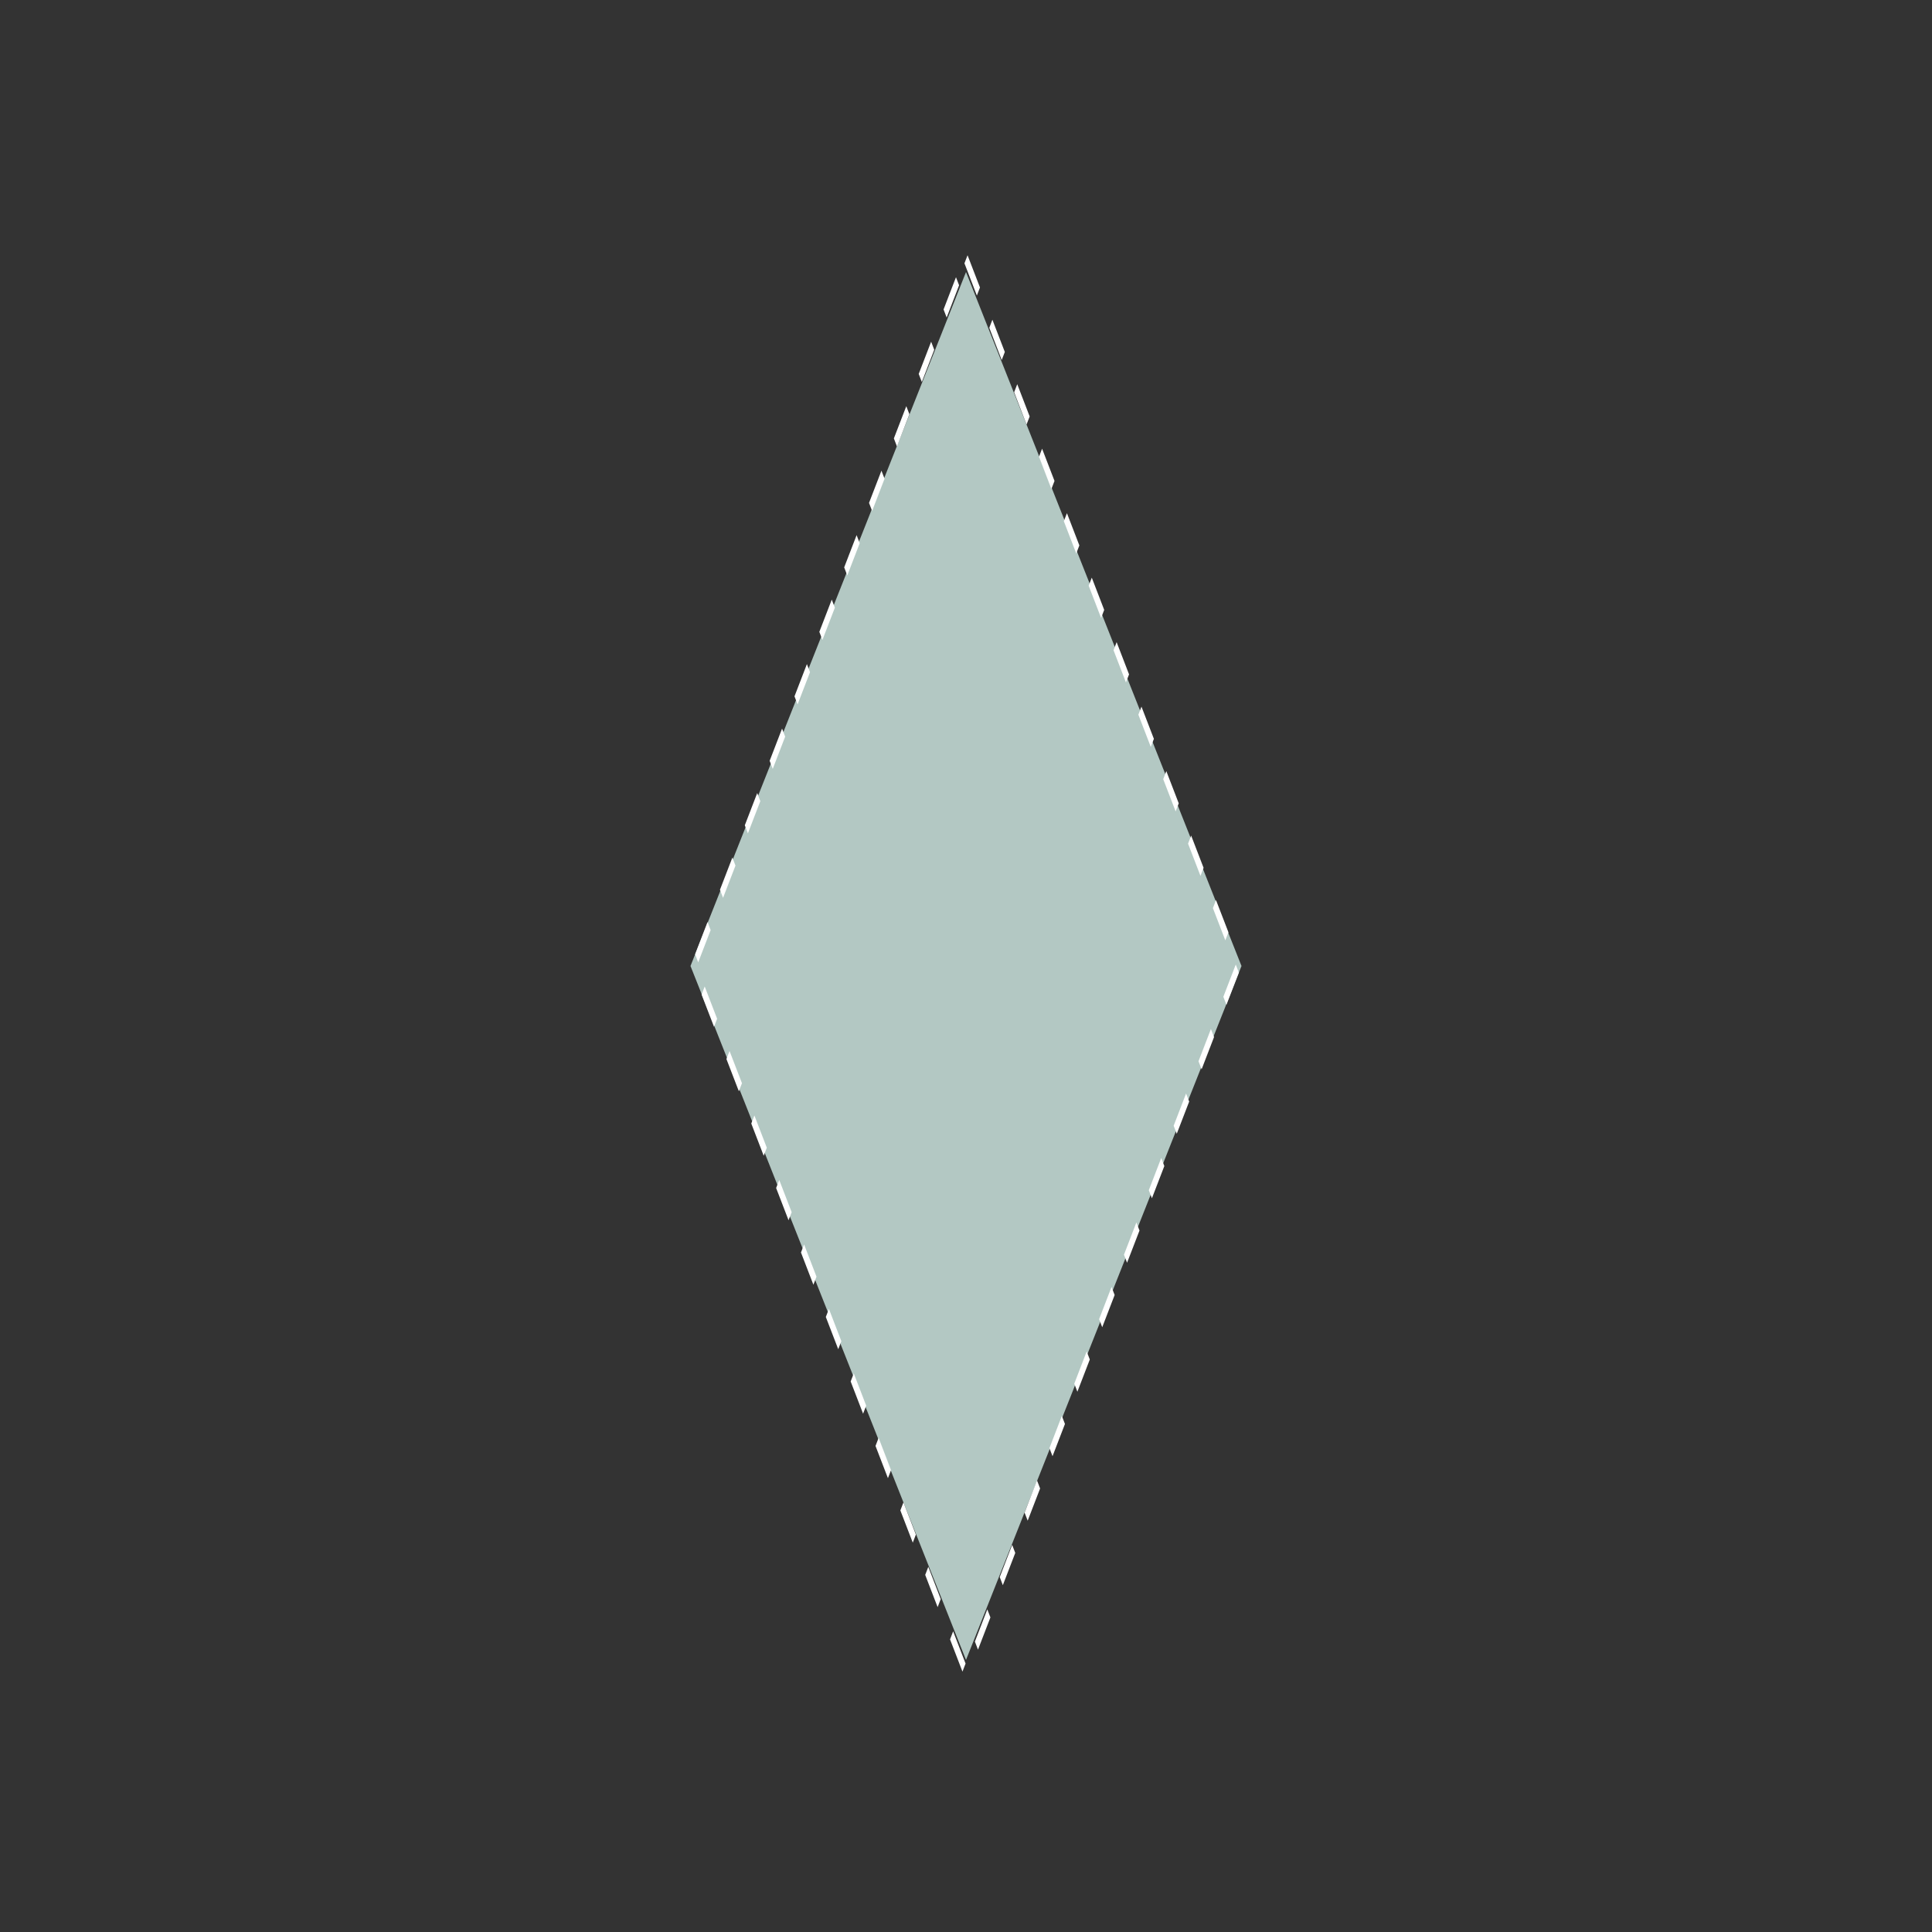 <svg width="1200" height="1200" xmlns="http://www.w3.org/2000/svg" viewBox="-75 -75 150 150"><rect x="-75" y="-75" width="150" height="150" fill="#333333" stroke="none"/><path transform="scale(0.345,0.869)" d="M0-62L62 0 0 62-62 0z" fill="#b3c8c3"></path><path transform="scale(0.341,0.885)" d="M0-62L62 0 0 62-62 0z" fill="#b3c8c3" stroke="#fff" stroke-width="1" vector-effect="non-scaling-stroke" stroke-dasharray="4" fill-opacity="0"></path></svg>